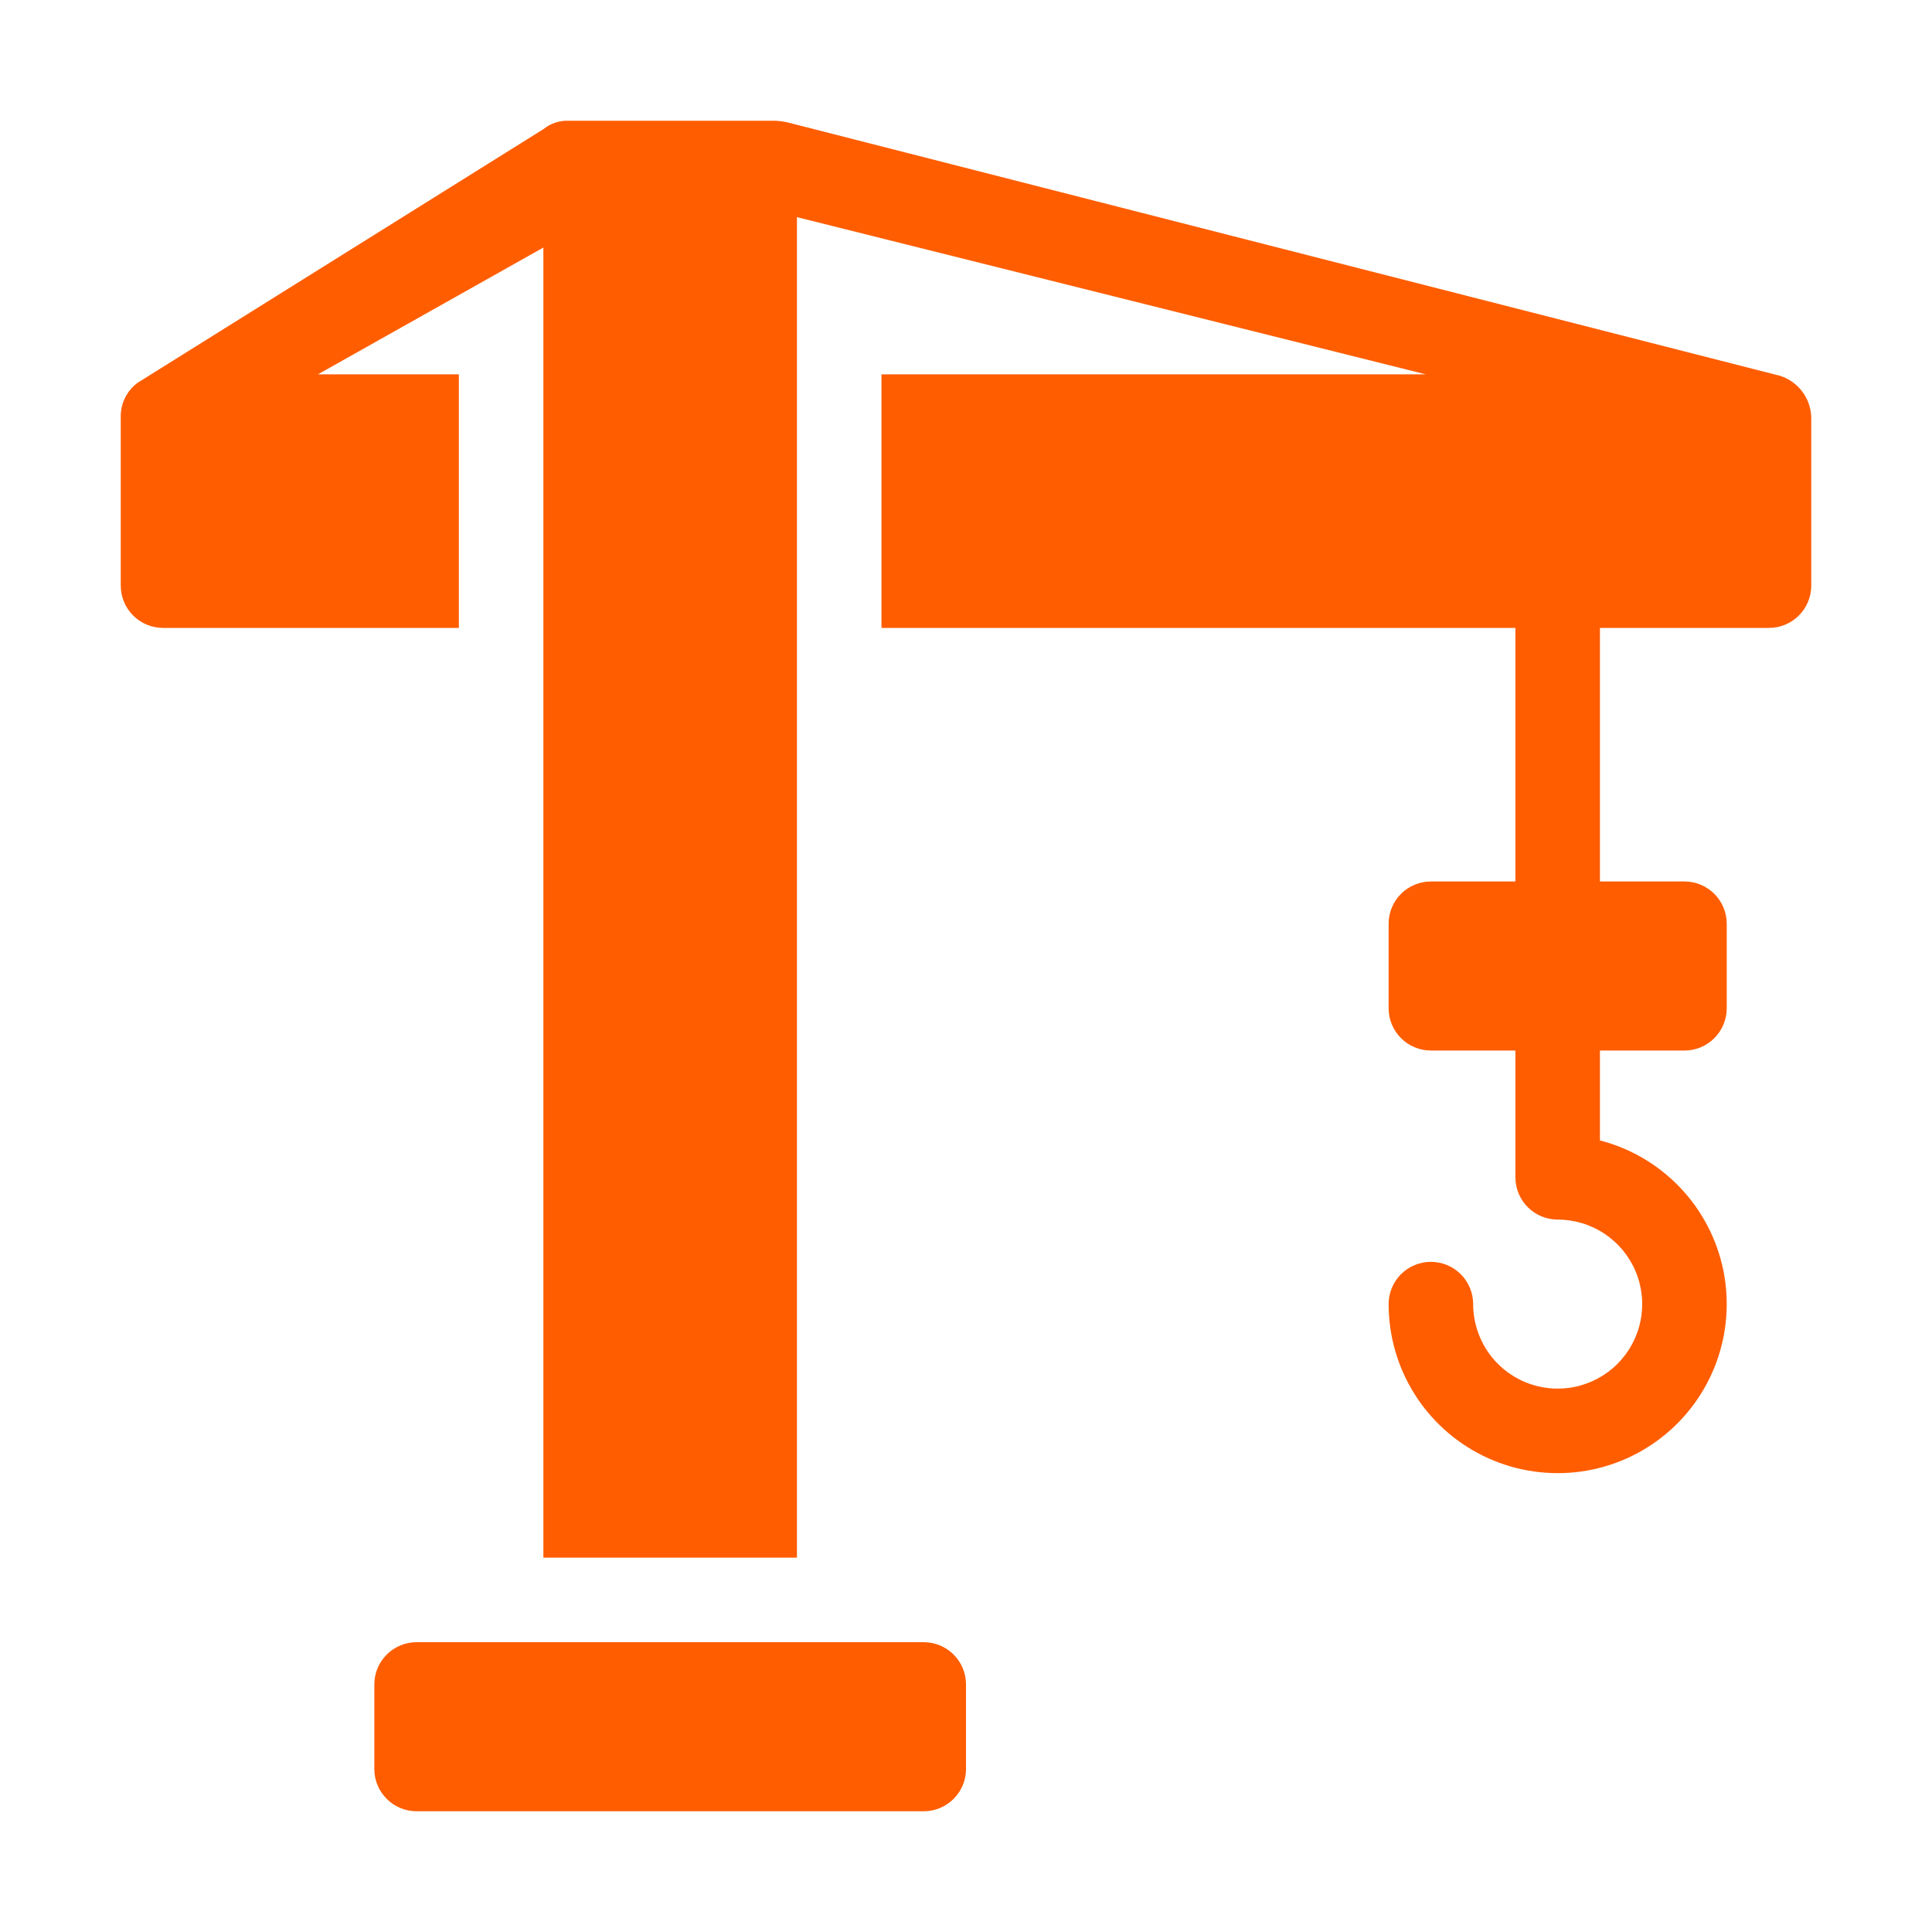 <svg width="64" height="64" viewBox="0 0 64 64" fill="none" xmlns="http://www.w3.org/2000/svg">
<path d="M30.6 54.4H13.8C13.027 54.4 12.4 55.027 12.4 55.8V58.6C12.4 59.373 13.027 60 13.8 60H30.6C31.373 60 32 59.373 32 58.6V55.8C32 55.027 31.373 54.4 30.6 54.4Z" fill="#FF5D00"/>
<path d="M58.969 12.45L26.071 4.05C25.949 4.024 25.826 4.007 25.701 4H18.84C18.535 3.988 18.237 4.087 18 4.279L4.56 12.679C4.384 12.808 4.242 12.977 4.145 13.172C4.047 13.367 3.998 13.582 4 13.8V19.4C4 19.771 4.148 20.128 4.41 20.39C4.673 20.653 5.029 20.8 5.4 20.8H15.2V12.4H10.533L18 8.2V51.6H26.4V7.193L47.228 12.4H29.2V20.8H50.2V29.2H47.4C47.029 29.2 46.672 29.348 46.41 29.61C46.147 29.873 46 30.229 46 30.6V33.4C46 33.771 46.147 34.127 46.41 34.39C46.672 34.653 47.029 34.8 47.4 34.8H50.2V39C50.2 39.371 50.347 39.727 50.61 39.99C50.873 40.253 51.228 40.4 51.6 40.4C52.154 40.4 52.695 40.564 53.155 40.872C53.616 41.18 53.975 41.617 54.187 42.129C54.399 42.64 54.454 43.203 54.346 43.746C54.238 44.289 53.971 44.788 53.58 45.18C53.188 45.572 52.689 45.838 52.146 45.946C51.603 46.054 51.04 45.999 50.528 45.787C50.017 45.575 49.579 45.216 49.272 44.756C48.964 44.295 48.8 43.754 48.8 43.2C48.8 42.829 48.652 42.473 48.39 42.21C48.127 41.948 47.771 41.8 47.4 41.8C47.029 41.8 46.672 41.948 46.41 42.21C46.147 42.473 46 42.829 46 43.2C46 44.248 46.294 45.274 46.848 46.163C47.402 47.051 48.194 47.767 49.135 48.228C50.075 48.689 51.126 48.877 52.168 48.771C53.21 48.665 54.201 48.269 55.029 47.627C55.857 46.986 56.489 46.125 56.852 45.143C57.215 44.16 57.296 43.096 57.085 42.07C56.873 41.044 56.379 40.098 55.656 39.34C54.934 38.581 54.014 38.04 53 37.778V34.8H55.8C56.171 34.8 56.527 34.653 56.79 34.39C57.052 34.127 57.2 33.771 57.2 33.4V30.6C57.2 30.229 57.052 29.873 56.79 29.61C56.527 29.348 56.171 29.2 55.8 29.2H53V20.8H58.6C58.971 20.8 59.327 20.653 59.59 20.39C59.852 20.128 60 19.771 60 19.4V13.8C59.986 13.497 59.88 13.205 59.696 12.963C59.512 12.722 59.258 12.543 58.969 12.45Z" fill="#FF5D00"/>
</svg>
